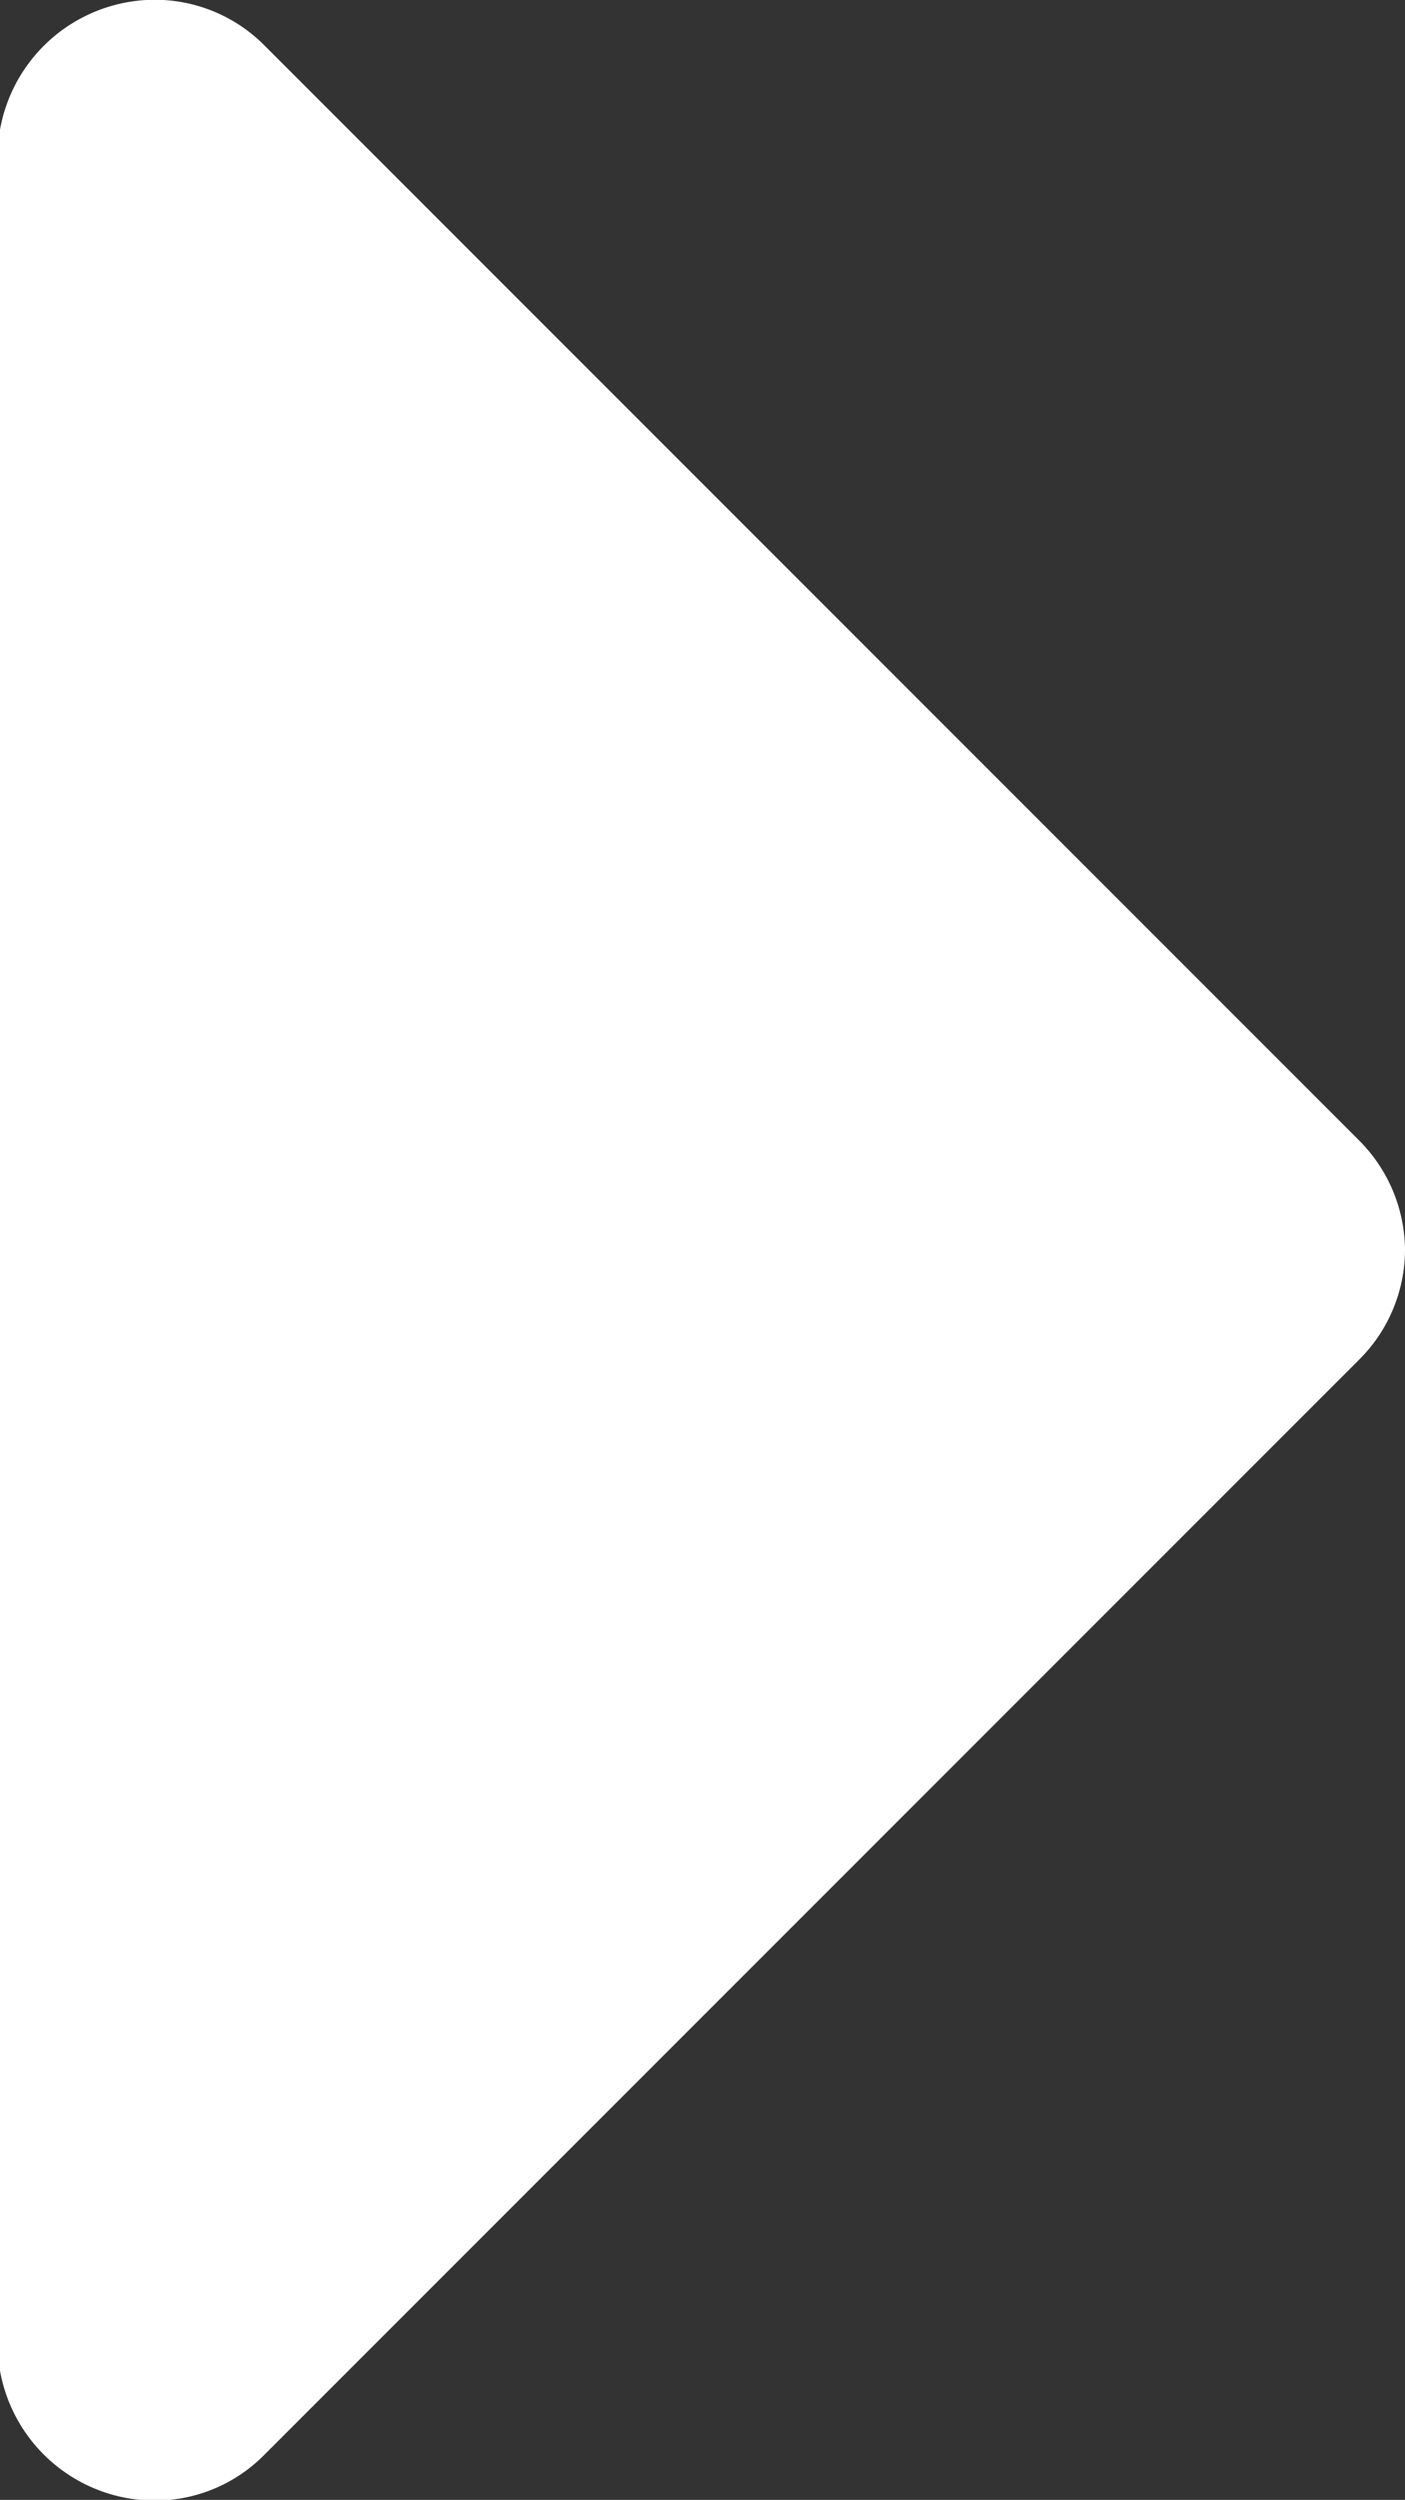 <svg xmlns="http://www.w3.org/2000/svg" width="11.56" height="20.562" viewBox="0 0 5.78 10.281">
  <rect x="0" y="0" width="5.78" height="10.281" fill="#333333" stroke="none"/>
  <defs>
    <style>
      .cls-1 {
        fill: #fff;
        fill-rule: evenodd;
      }
    </style>
  </defs>
  <path id="_" data-name="" class="cls-1" d="M1030.44,151.579a0.643,0.643,0,0,0-.19-0.452l-4.5-4.5a0.636,0.636,0,0,0-.45-0.19,0.648,0.648,0,0,0-.65.642v9a0.648,0.648,0,0,0,.65.643,0.633,0.633,0,0,0,.45-0.191l4.5-4.5A0.639,0.639,0,0,0,1030.44,151.579Z" transform="translate(-1024.66 -146.438)"/>
</svg>
